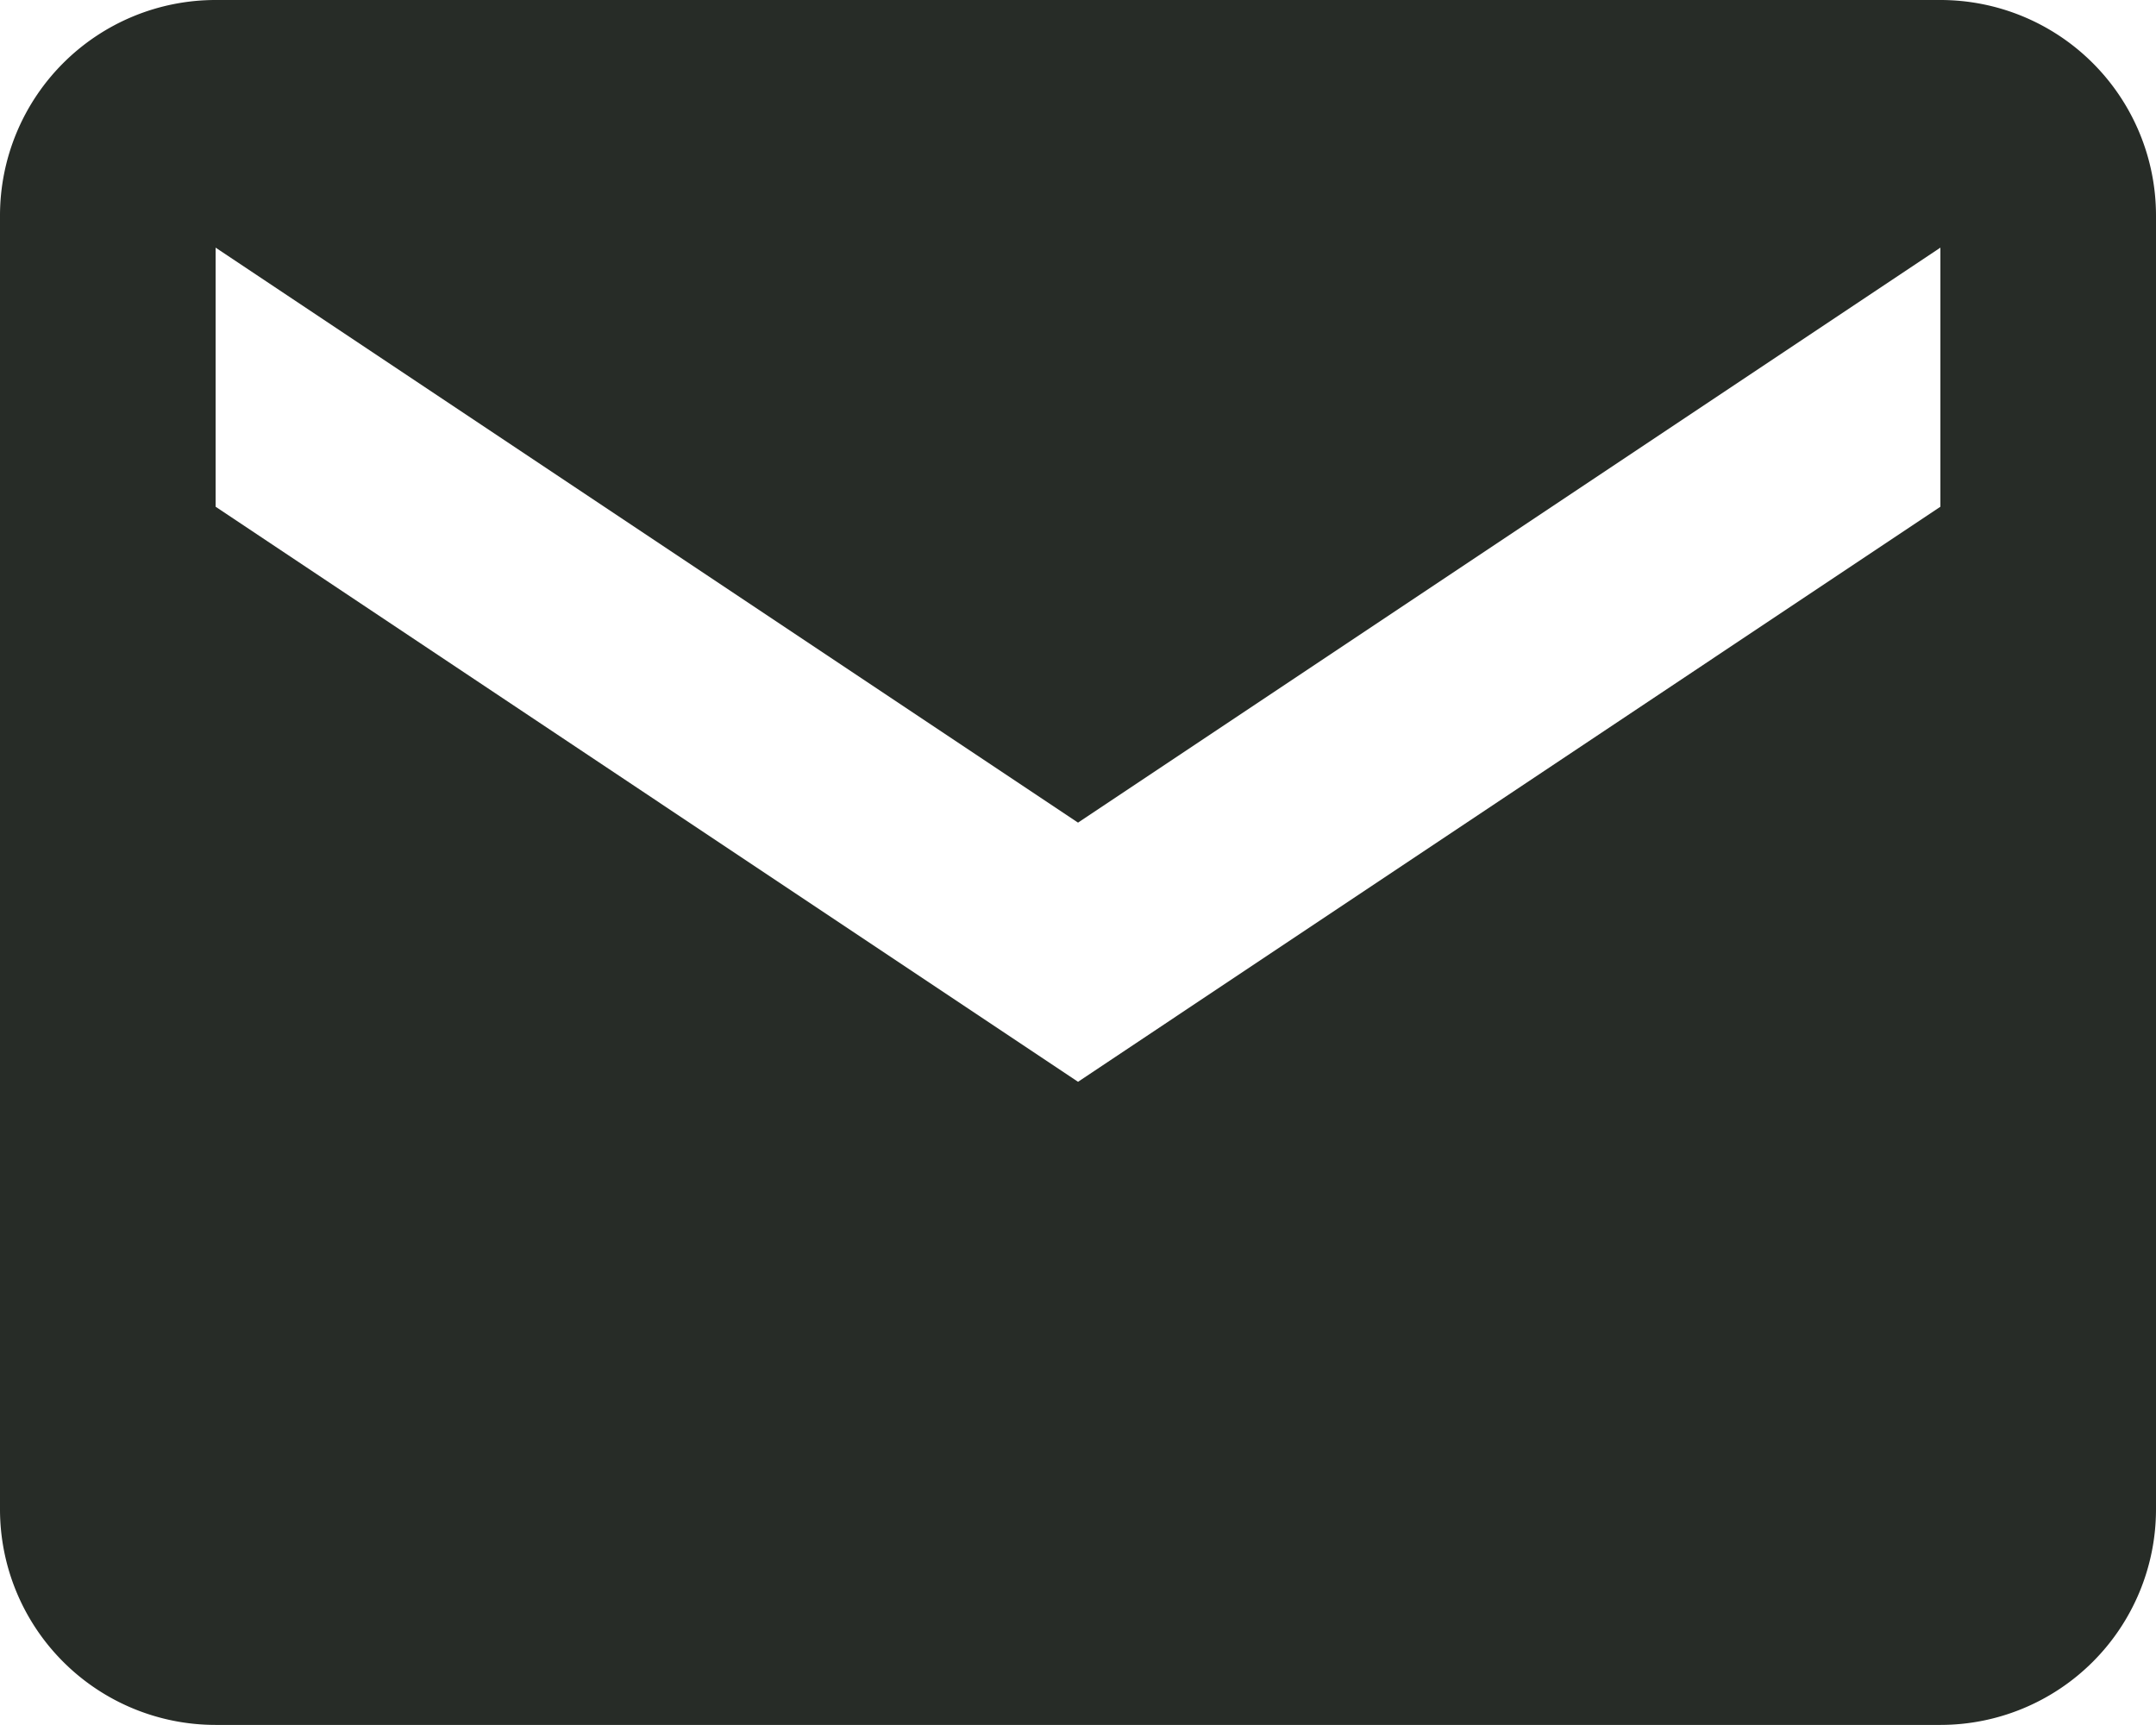 <svg xmlns="http://www.w3.org/2000/svg" width="30.859" height="24.688" viewBox="0 0 30.859 24.688"><path d="M27.773 0H3.086A3.086 3.086 0 000 3.086V21.6a3.086 3.086 0 003.086 3.086h24.687a3.086 3.086 0 003.086-3.086V3.086A3.086 3.086 0 0027.773 0zm0 7.252l-12.343 8.23-12.344-8.23V3.544l12.344 8.229 12.343-8.229z" fill="#272c27"/></svg>